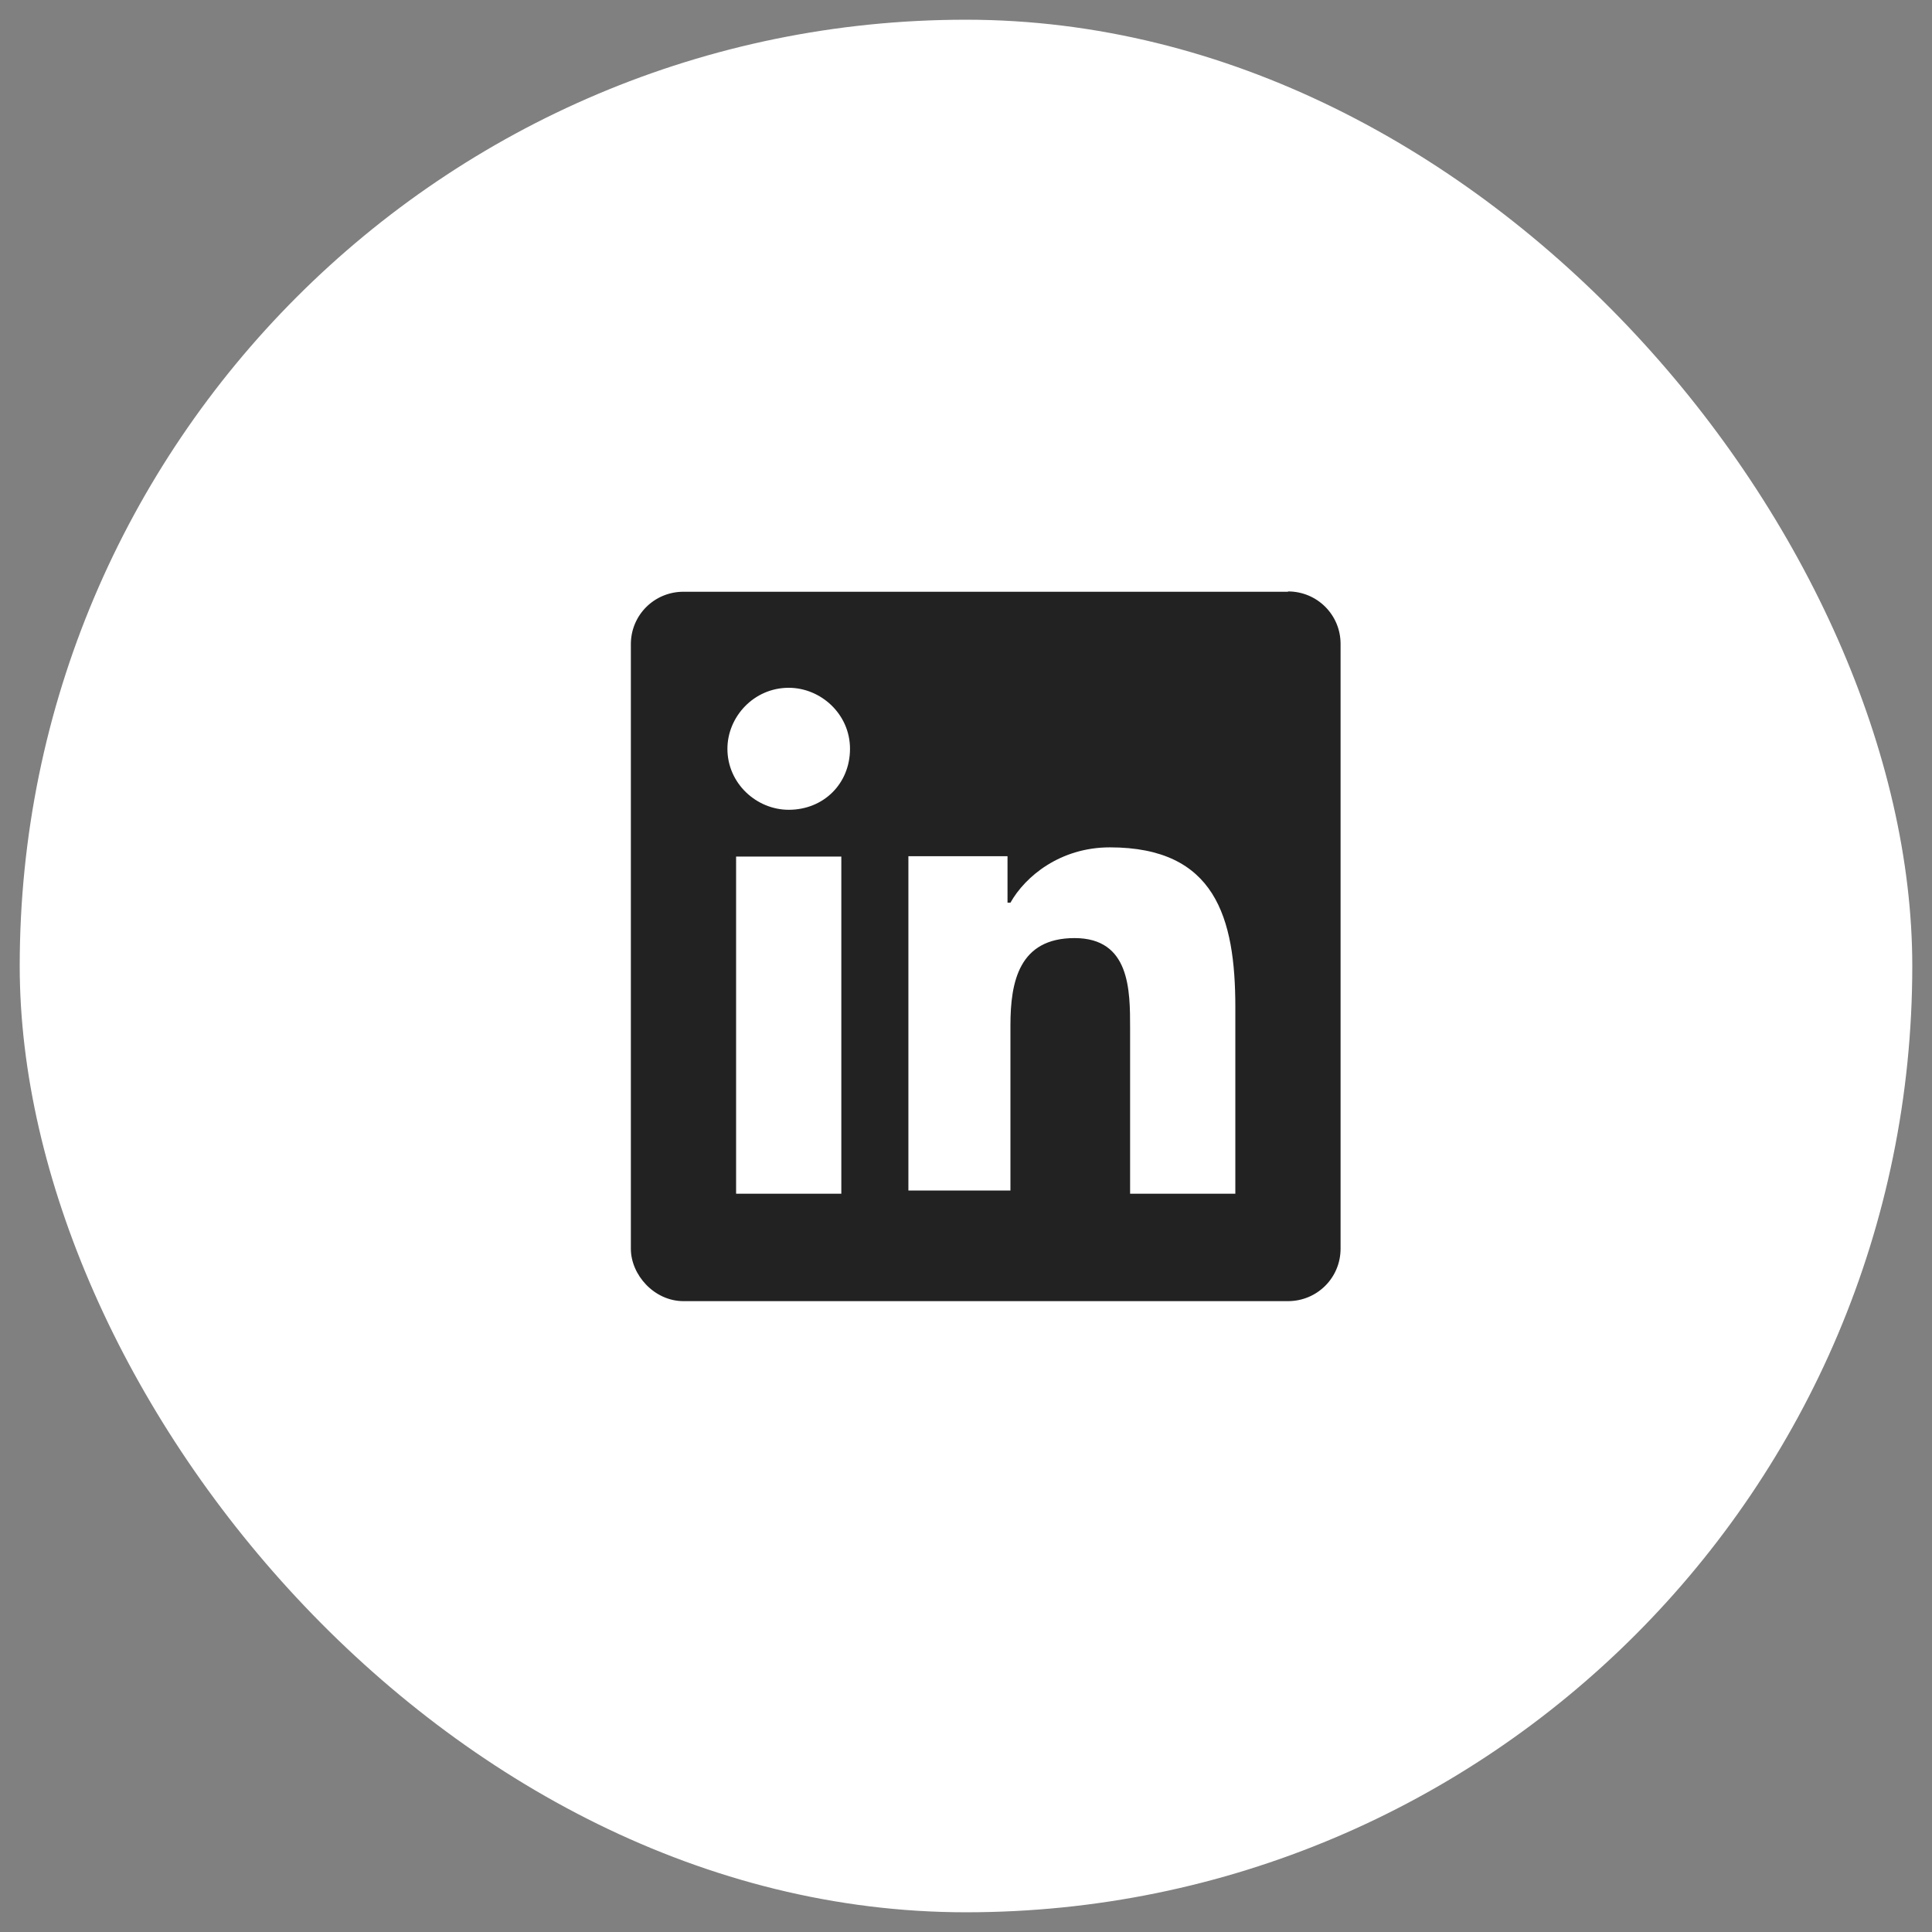 <svg width="49" height="49" viewBox="0 0 49 49" fill="none" xmlns="http://www.w3.org/2000/svg">
<rect x="0" y="0" width="49" height="49" fill="#808080" stroke="none"/>
<rect x="0.5" y="0.5" width="48" height="48" rx="24" fill="white"/>
<path fill-rule="evenodd" clip-rule="evenodd" d="M32.666 15.008H17.334C16.594 15.008 16 15.601 16 16.338V31.67C16 32.335 16.594 33 17.334 33H32.666C33.406 33 34 32.407 34 31.67V16.33C34 15.593 33.406 15 32.666 15V15.008ZM21.338 30.275H18.669V21.724H21.338V30.275ZM20.004 20.538C19.19 20.538 18.449 19.873 18.449 18.991C18.449 18.182 19.117 17.444 20.004 17.444C20.817 17.444 21.558 18.11 21.558 18.991C21.558 19.873 20.891 20.538 20.004 20.538ZM31.331 30.275H28.662V26.076C28.662 25.114 28.662 23.792 27.254 23.792C25.846 23.792 25.627 24.898 25.627 26.004V30.195H23.039V21.716H25.553V22.894H25.627C26.001 22.229 26.888 21.491 28.149 21.491C30.818 21.491 31.331 23.263 31.331 25.547V30.275Z" fill="#222222"/>
</svg>
